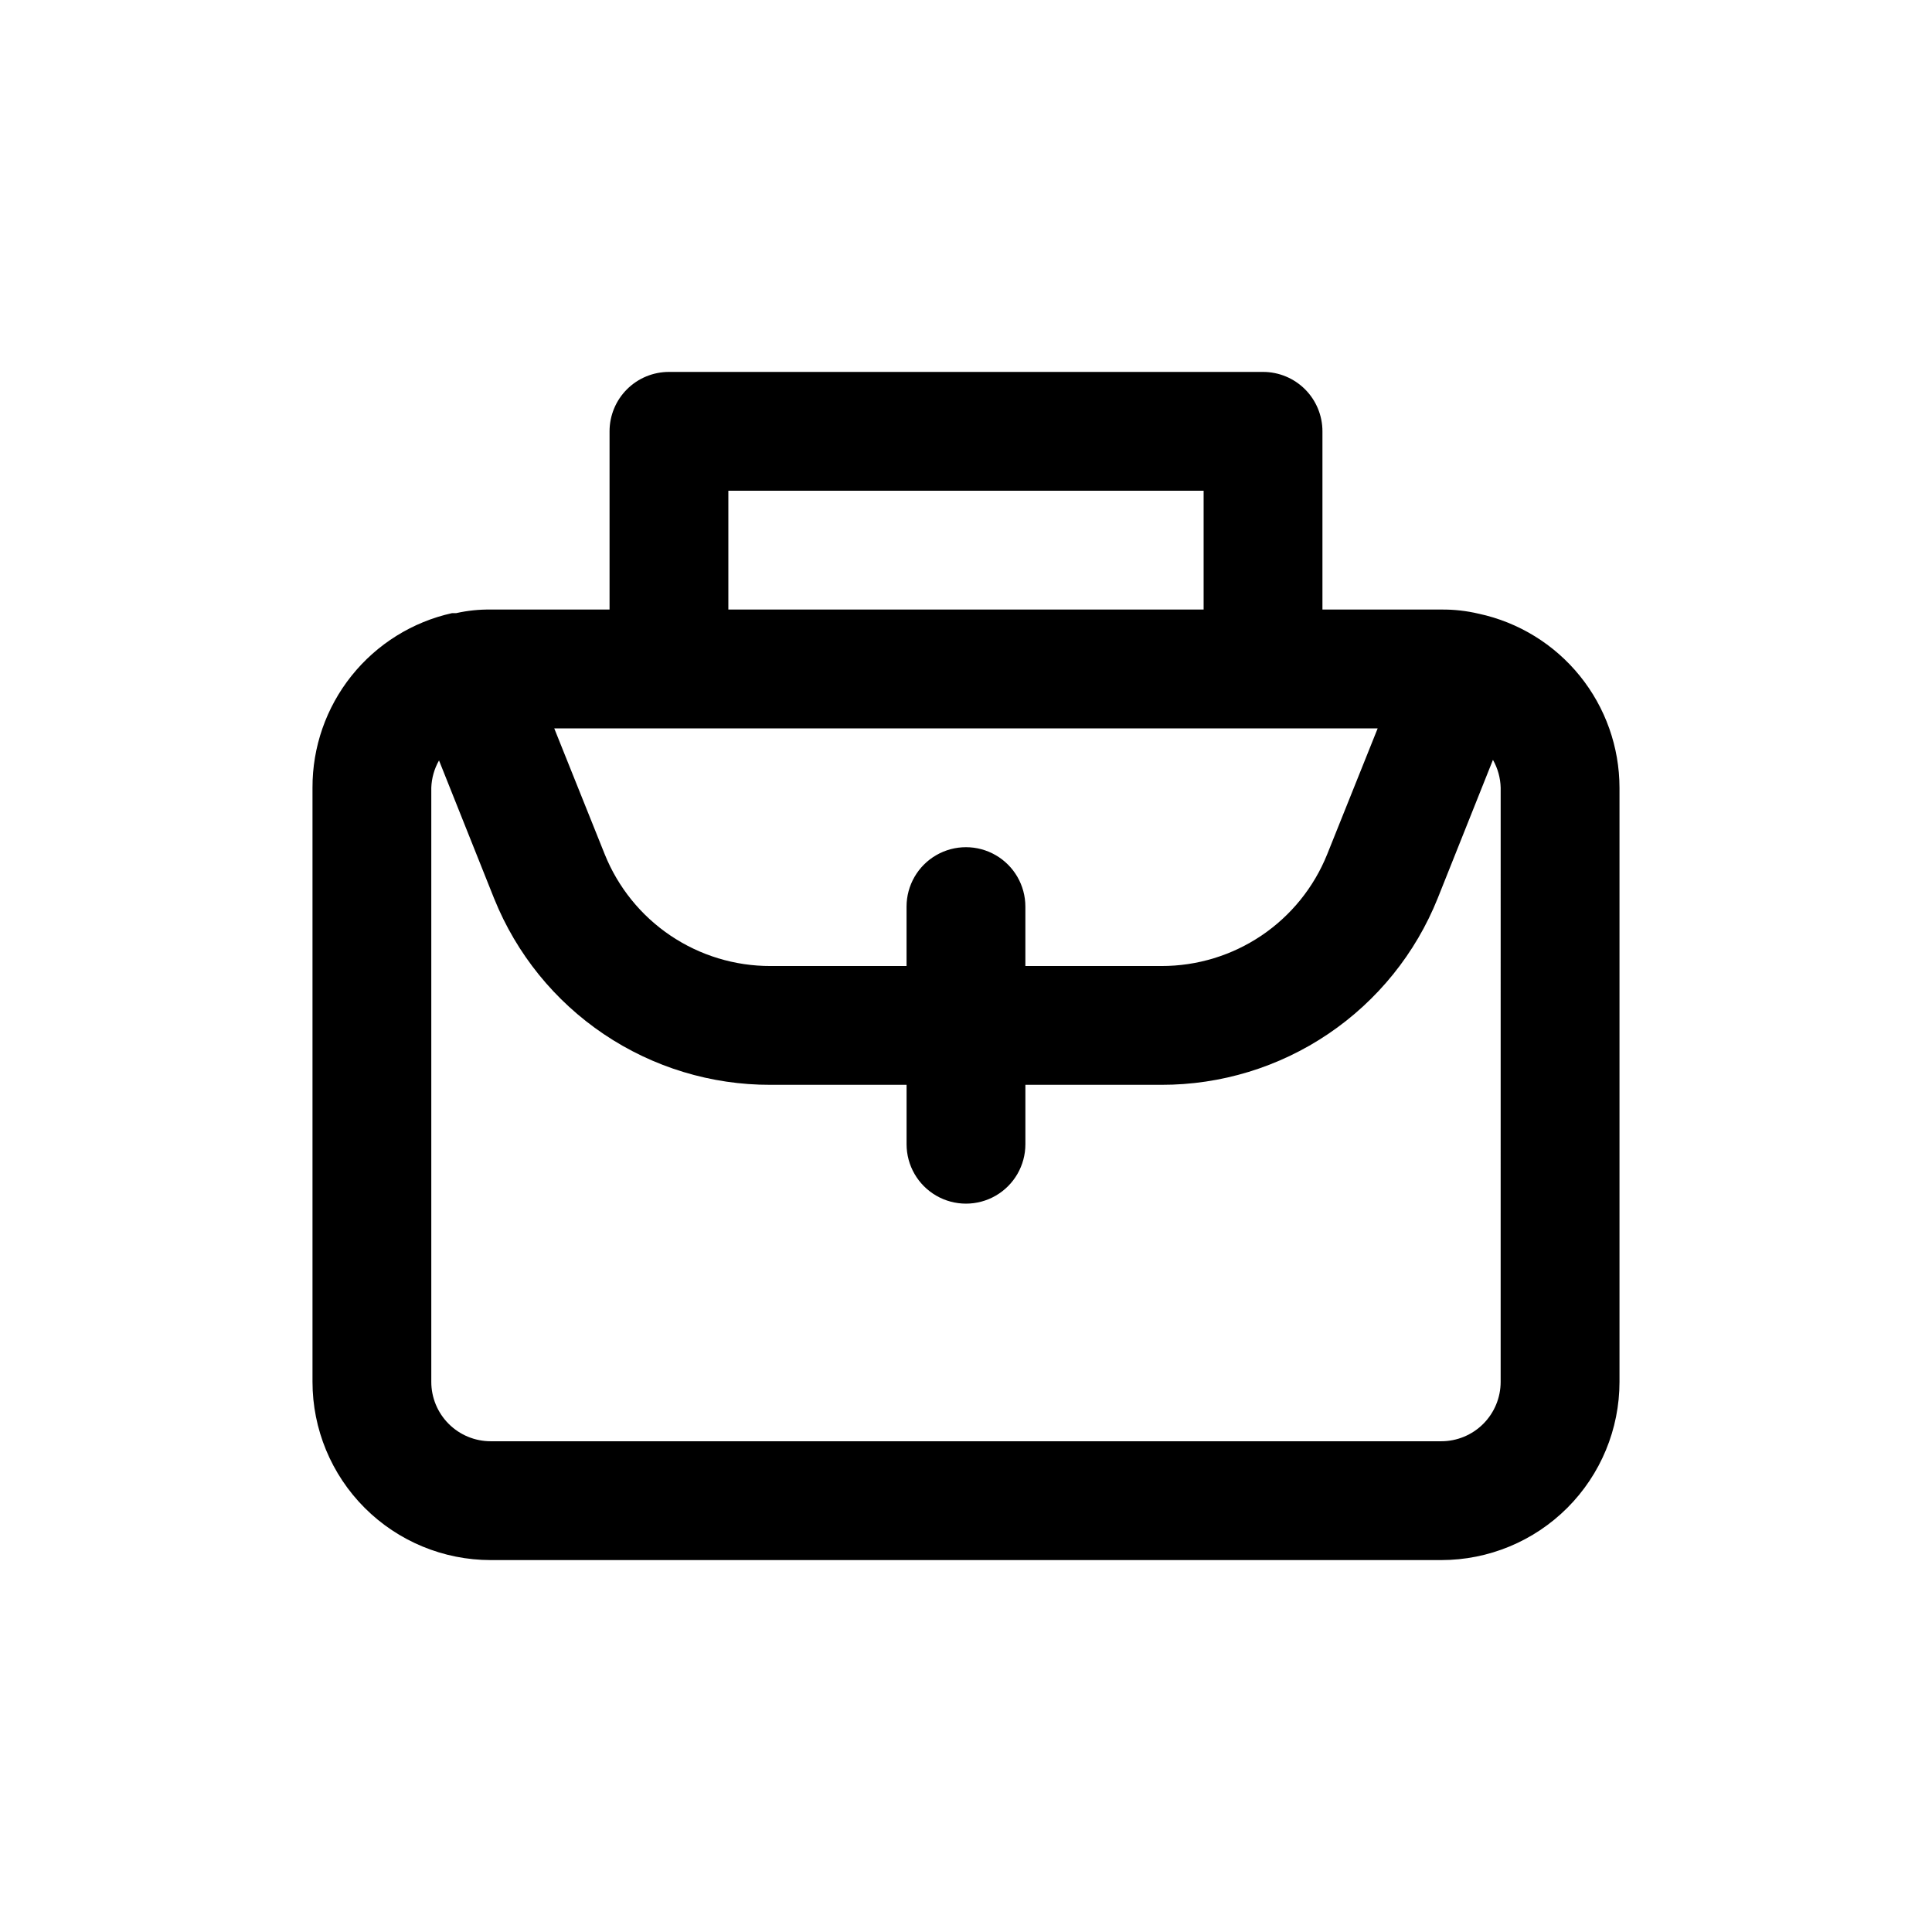 <?xml version="1.0" encoding="UTF-8"?>
<!-- Uploaded to: ICON Repo, www.iconrepo.com, Generator: ICON Repo Mixer Tools -->
<svg fill="#000000" width="800px" height="800px" version="1.1" viewBox="144 144 512 512" xmlns="http://www.w3.org/2000/svg">
 <path d="m535.87 306.64c-3.25-0.77-6.582-1.141-9.922-1.102h-31.488v-47.234c0-4.176-1.656-8.18-4.609-11.133-2.953-2.953-6.957-4.609-11.133-4.609h-157.44c-4.176 0-8.18 1.656-11.133 4.609s-4.609 6.957-4.609 11.133v47.23l-31.488 0.004c-3.07-0.043-6.137 0.273-9.133 0.945h-1.102c-10.523 2.332-19.93 8.199-26.66 16.617-6.731 8.422-10.379 18.891-10.34 29.668v157.44c0 12.527 4.977 24.539 13.836 33.398 8.855 8.855 20.871 13.832 33.398 13.832h251.9c12.527 0 24.543-4.977 33.398-13.832 8.859-8.859 13.836-20.871 13.836-33.398v-157.44c-0.012-10.793-3.723-21.262-10.512-29.656-6.789-8.391-16.246-14.207-26.801-16.473zm-198.85-32.59h125.95v31.488h-125.95zm-15.742 62.977h187.82l-13.383 33.379v-0.004c-3.523 8.762-9.594 16.262-17.422 21.539-7.832 5.273-17.062 8.082-26.504 8.062h-36.055v-15.746c0-5.625-3-10.82-7.871-13.633s-10.875-2.812-15.746 0-7.871 8.008-7.871 13.633v15.742l-36.055 0.004c-9.441 0.02-18.672-2.789-26.5-8.062-7.832-5.277-13.898-12.777-17.426-21.539l-13.383-33.375zm220.41 173.18c0 4.176-1.66 8.18-4.613 11.133-2.949 2.953-6.957 4.609-11.133 4.609h-251.9c-4.176 0-8.18-1.656-11.133-4.609-2.953-2.953-4.613-6.957-4.613-11.133v-157.44c0.09-2.543 0.789-5.027 2.047-7.242l14.641 36.684h0.004c5.883 14.59 16 27.082 29.047 35.863 13.051 8.785 28.434 13.457 44.16 13.418h36.055v15.742c0 5.625 3 10.824 7.871 13.637s10.875 2.812 15.746 0 7.871-8.012 7.871-13.637v-15.742h36.055c15.746 0.027 31.141-4.668 44.191-13.484 13.051-8.812 23.16-21.336 29.02-35.953l14.641-36.684c1.281 2.258 1.984 4.801 2.047 7.398z"/>
</svg>